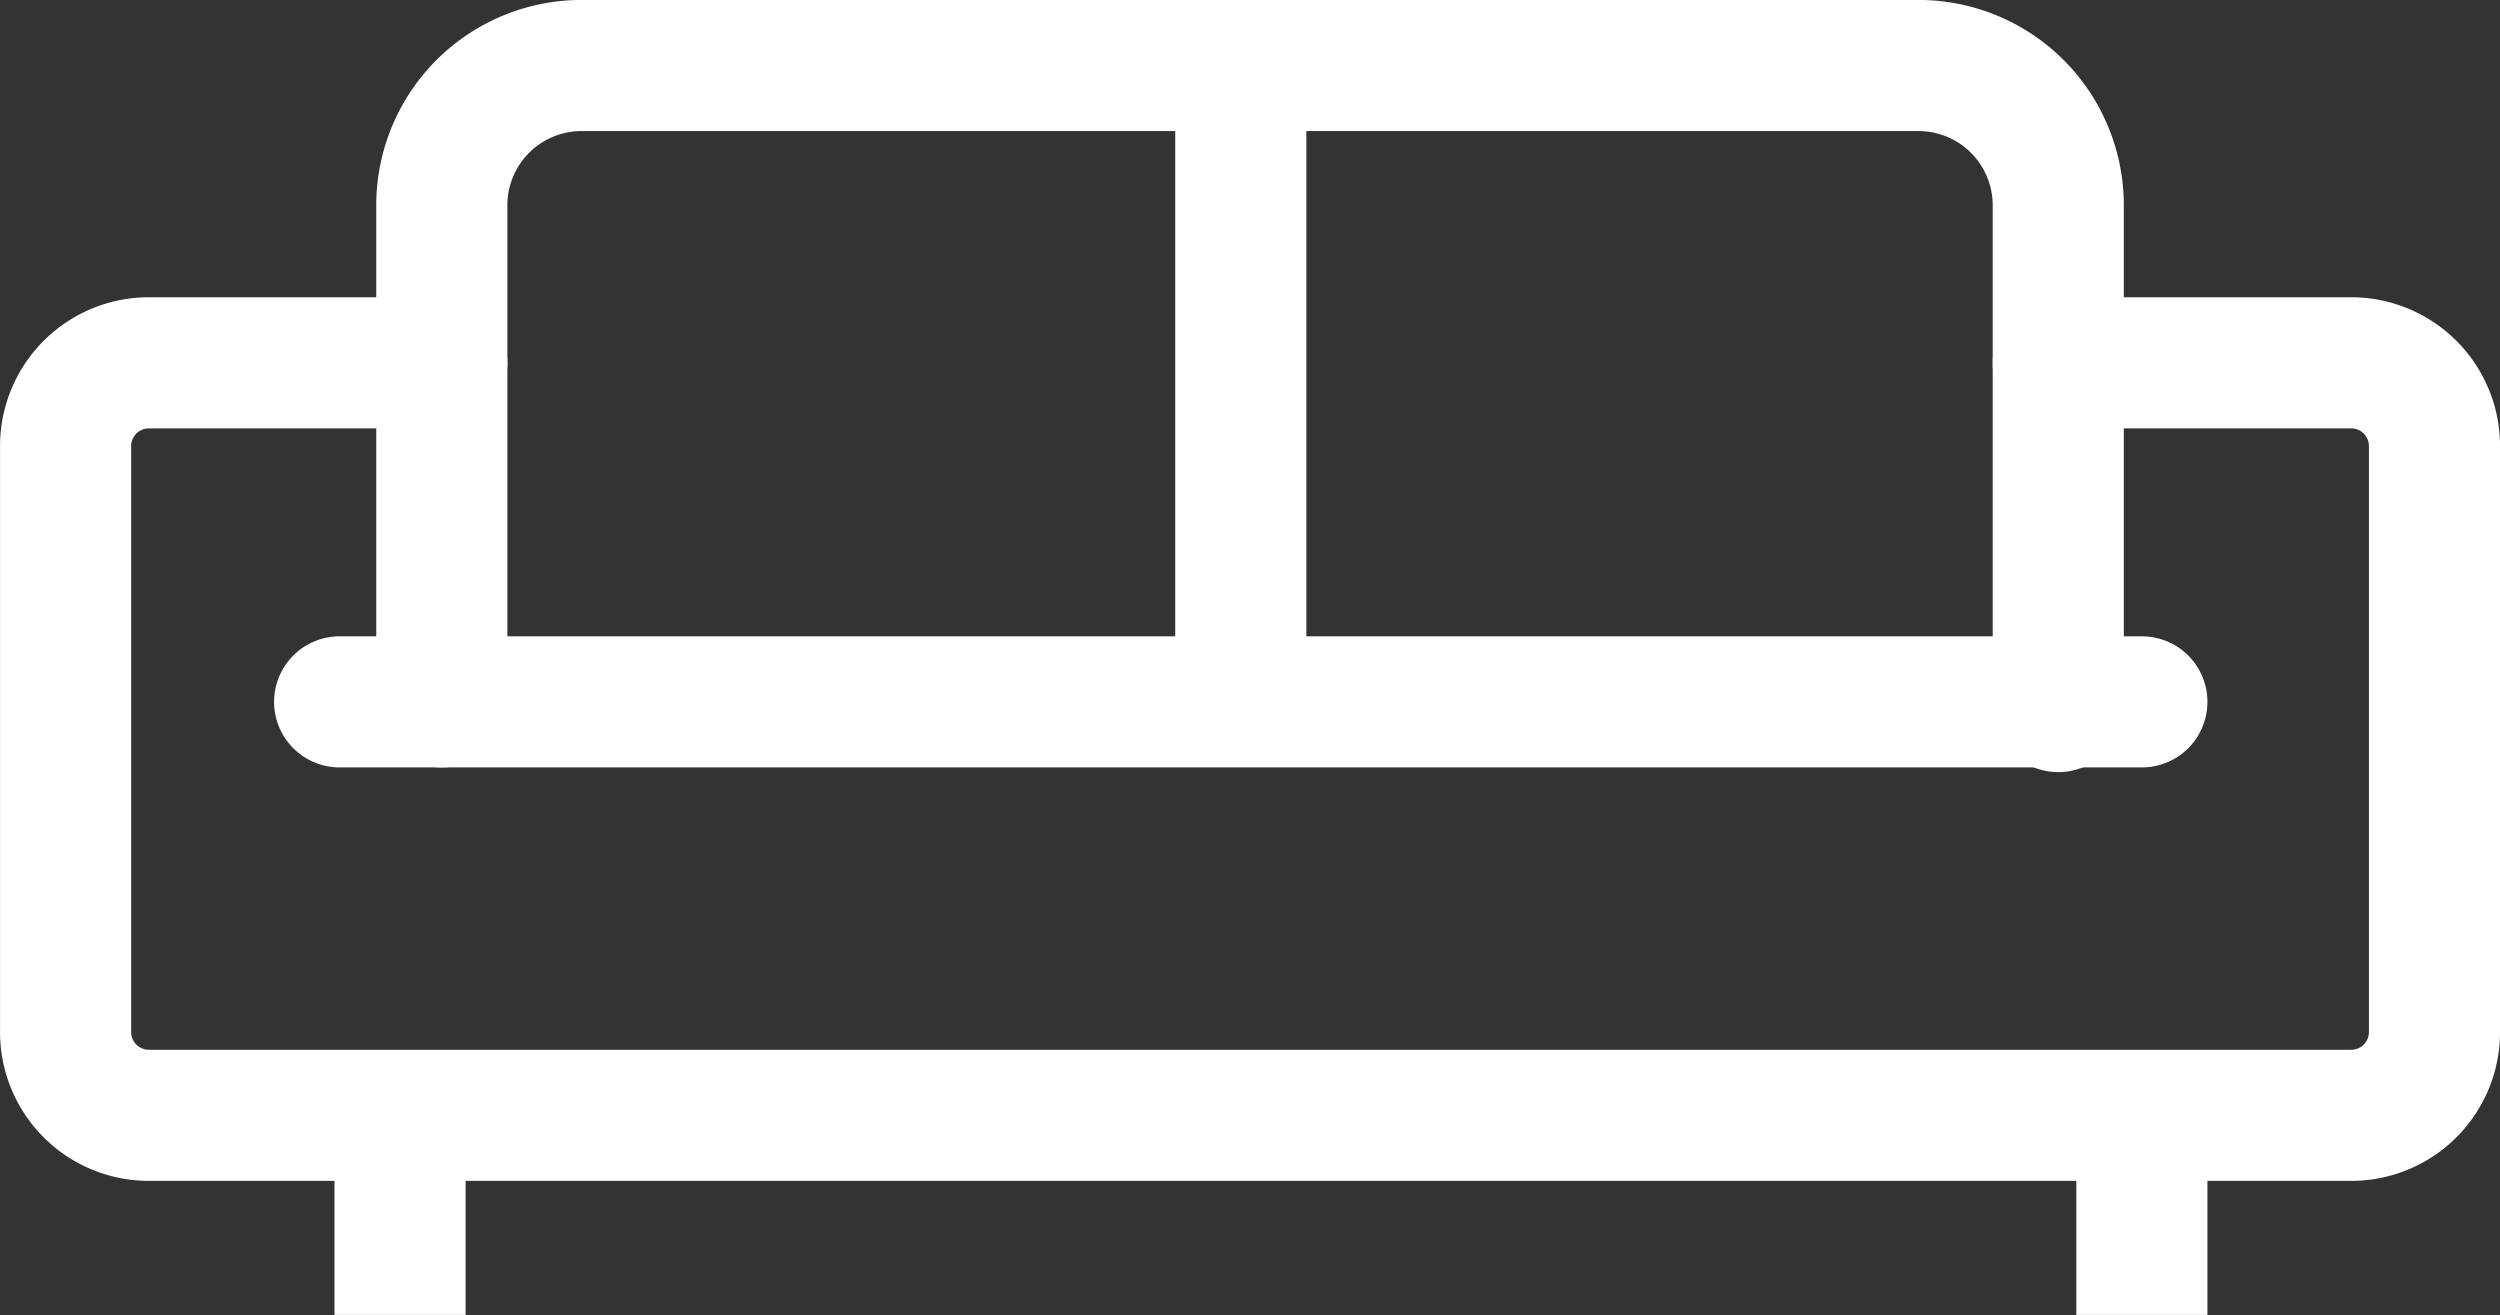<svg xmlns="http://www.w3.org/2000/svg" viewBox="0 0 30.946 16.278">
  <rect x="0" y="0" width="30.946" height="16.278" fill="#333333" stroke="none"/>
  <defs>
    <style>
      .cls-1, .cls-2 {
        fill: none;
        stroke: #fff;
        stroke-linejoin: round;
        stroke-miterlimit: 10;
        stroke-width: 1.623px;
      }

      .cls-1 {
        stroke-linecap: round;
      }
    </style>
  </defs>
  <g id="グループ化_93" data-name="グループ化 93" transform="translate(-0.088 -0.089)">
    <path id="パス_114" data-name="パス 114" class="cls-1" d="M25.566,7.3h3.622a1.031,1.031,0,0,1,1.035,1.035V15.58a1.031,1.031,0,0,1-1.035,1.035H1.935A1.031,1.031,0,0,1,.9,15.58V8.335A1.031,1.031,0,0,1,1.935,7.3H5.557" transform="translate(0 -2.72)"/>
    <path id="パス_115" data-name="パス 115" class="cls-1" d="M9,8.777V2.625A1.73,1.73,0,0,1,10.725.9H27.284a1.73,1.73,0,0,1,1.725,1.725v6.21" transform="translate(-3.443)"/>
    <line id="線_70" data-name="線 70" class="cls-1" x2="22.309" transform="translate(4.292 8.777)"/>
    <line id="線_71" data-name="線 71" class="cls-1" y2="7.475" transform="translate(15.447 1.13)"/>
    <line id="線_72" data-name="線 72" class="cls-2" y2="2.242" transform="translate(5.04 14.124)"/>
    <line id="線_73" data-name="線 73" class="cls-2" y2="2.242" transform="translate(26.601 14.124)"/>
  </g>
</svg>

